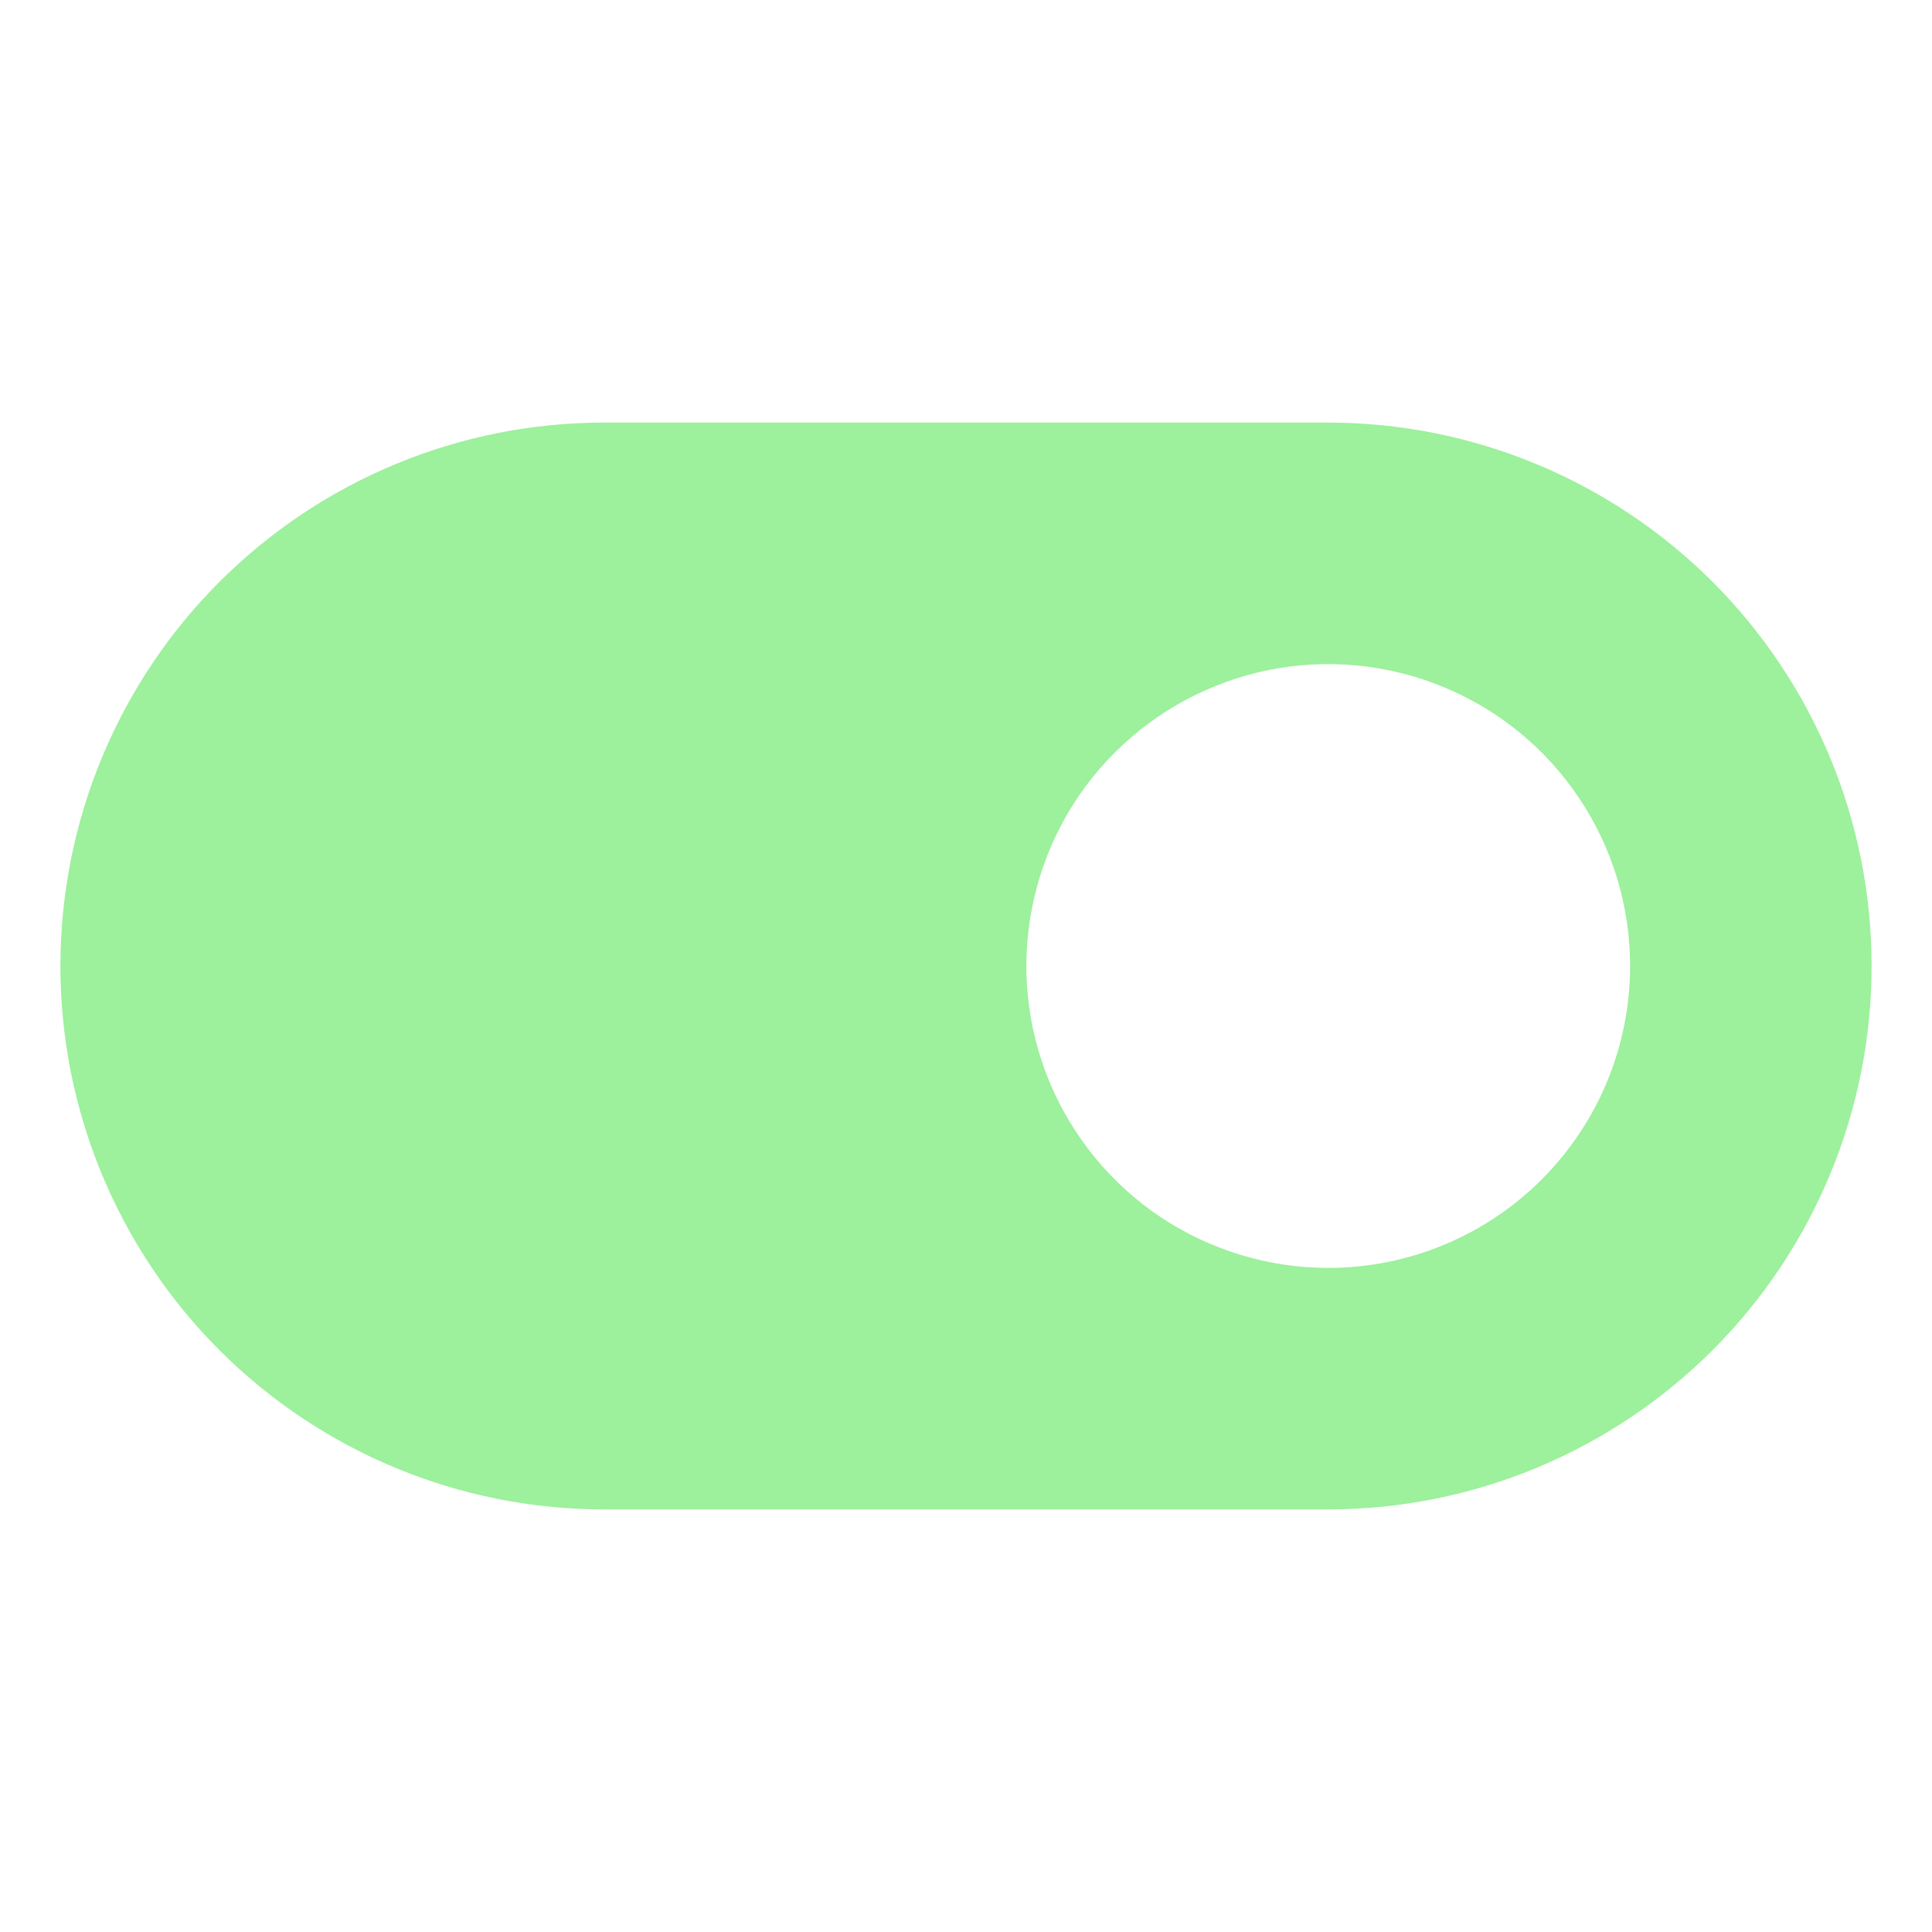 <svg width="15" height="15" viewBox="0 0 15 15" fill="none" xmlns="http://www.w3.org/2000/svg">
<path d="M10.312 3.281H4.688C3.569 3.281 2.496 3.726 1.704 4.517C0.913 5.308 0.469 6.381 0.469 7.5C0.469 8.619 0.913 9.692 1.704 10.483C2.496 11.274 3.569 11.719 4.688 11.719H10.312C11.431 11.719 12.504 11.274 13.296 10.483C14.087 9.692 14.531 8.619 14.531 7.5C14.531 6.381 14.087 5.308 13.296 4.517C12.504 3.726 11.431 3.281 10.312 3.281ZM10.312 9.844C9.849 9.844 9.396 9.706 9.01 9.449C8.625 9.191 8.325 8.825 8.147 8.397C7.97 7.969 7.923 7.497 8.014 7.043C8.104 6.588 8.327 6.17 8.655 5.843C8.983 5.515 9.401 5.292 9.855 5.201C10.31 5.111 10.781 5.157 11.209 5.335C11.638 5.512 12.004 5.812 12.261 6.198C12.519 6.583 12.656 7.036 12.656 7.5C12.656 8.122 12.409 8.718 11.97 9.157C11.53 9.597 10.934 9.844 10.312 9.844Z" fill="#9DF09C"/>
</svg>
